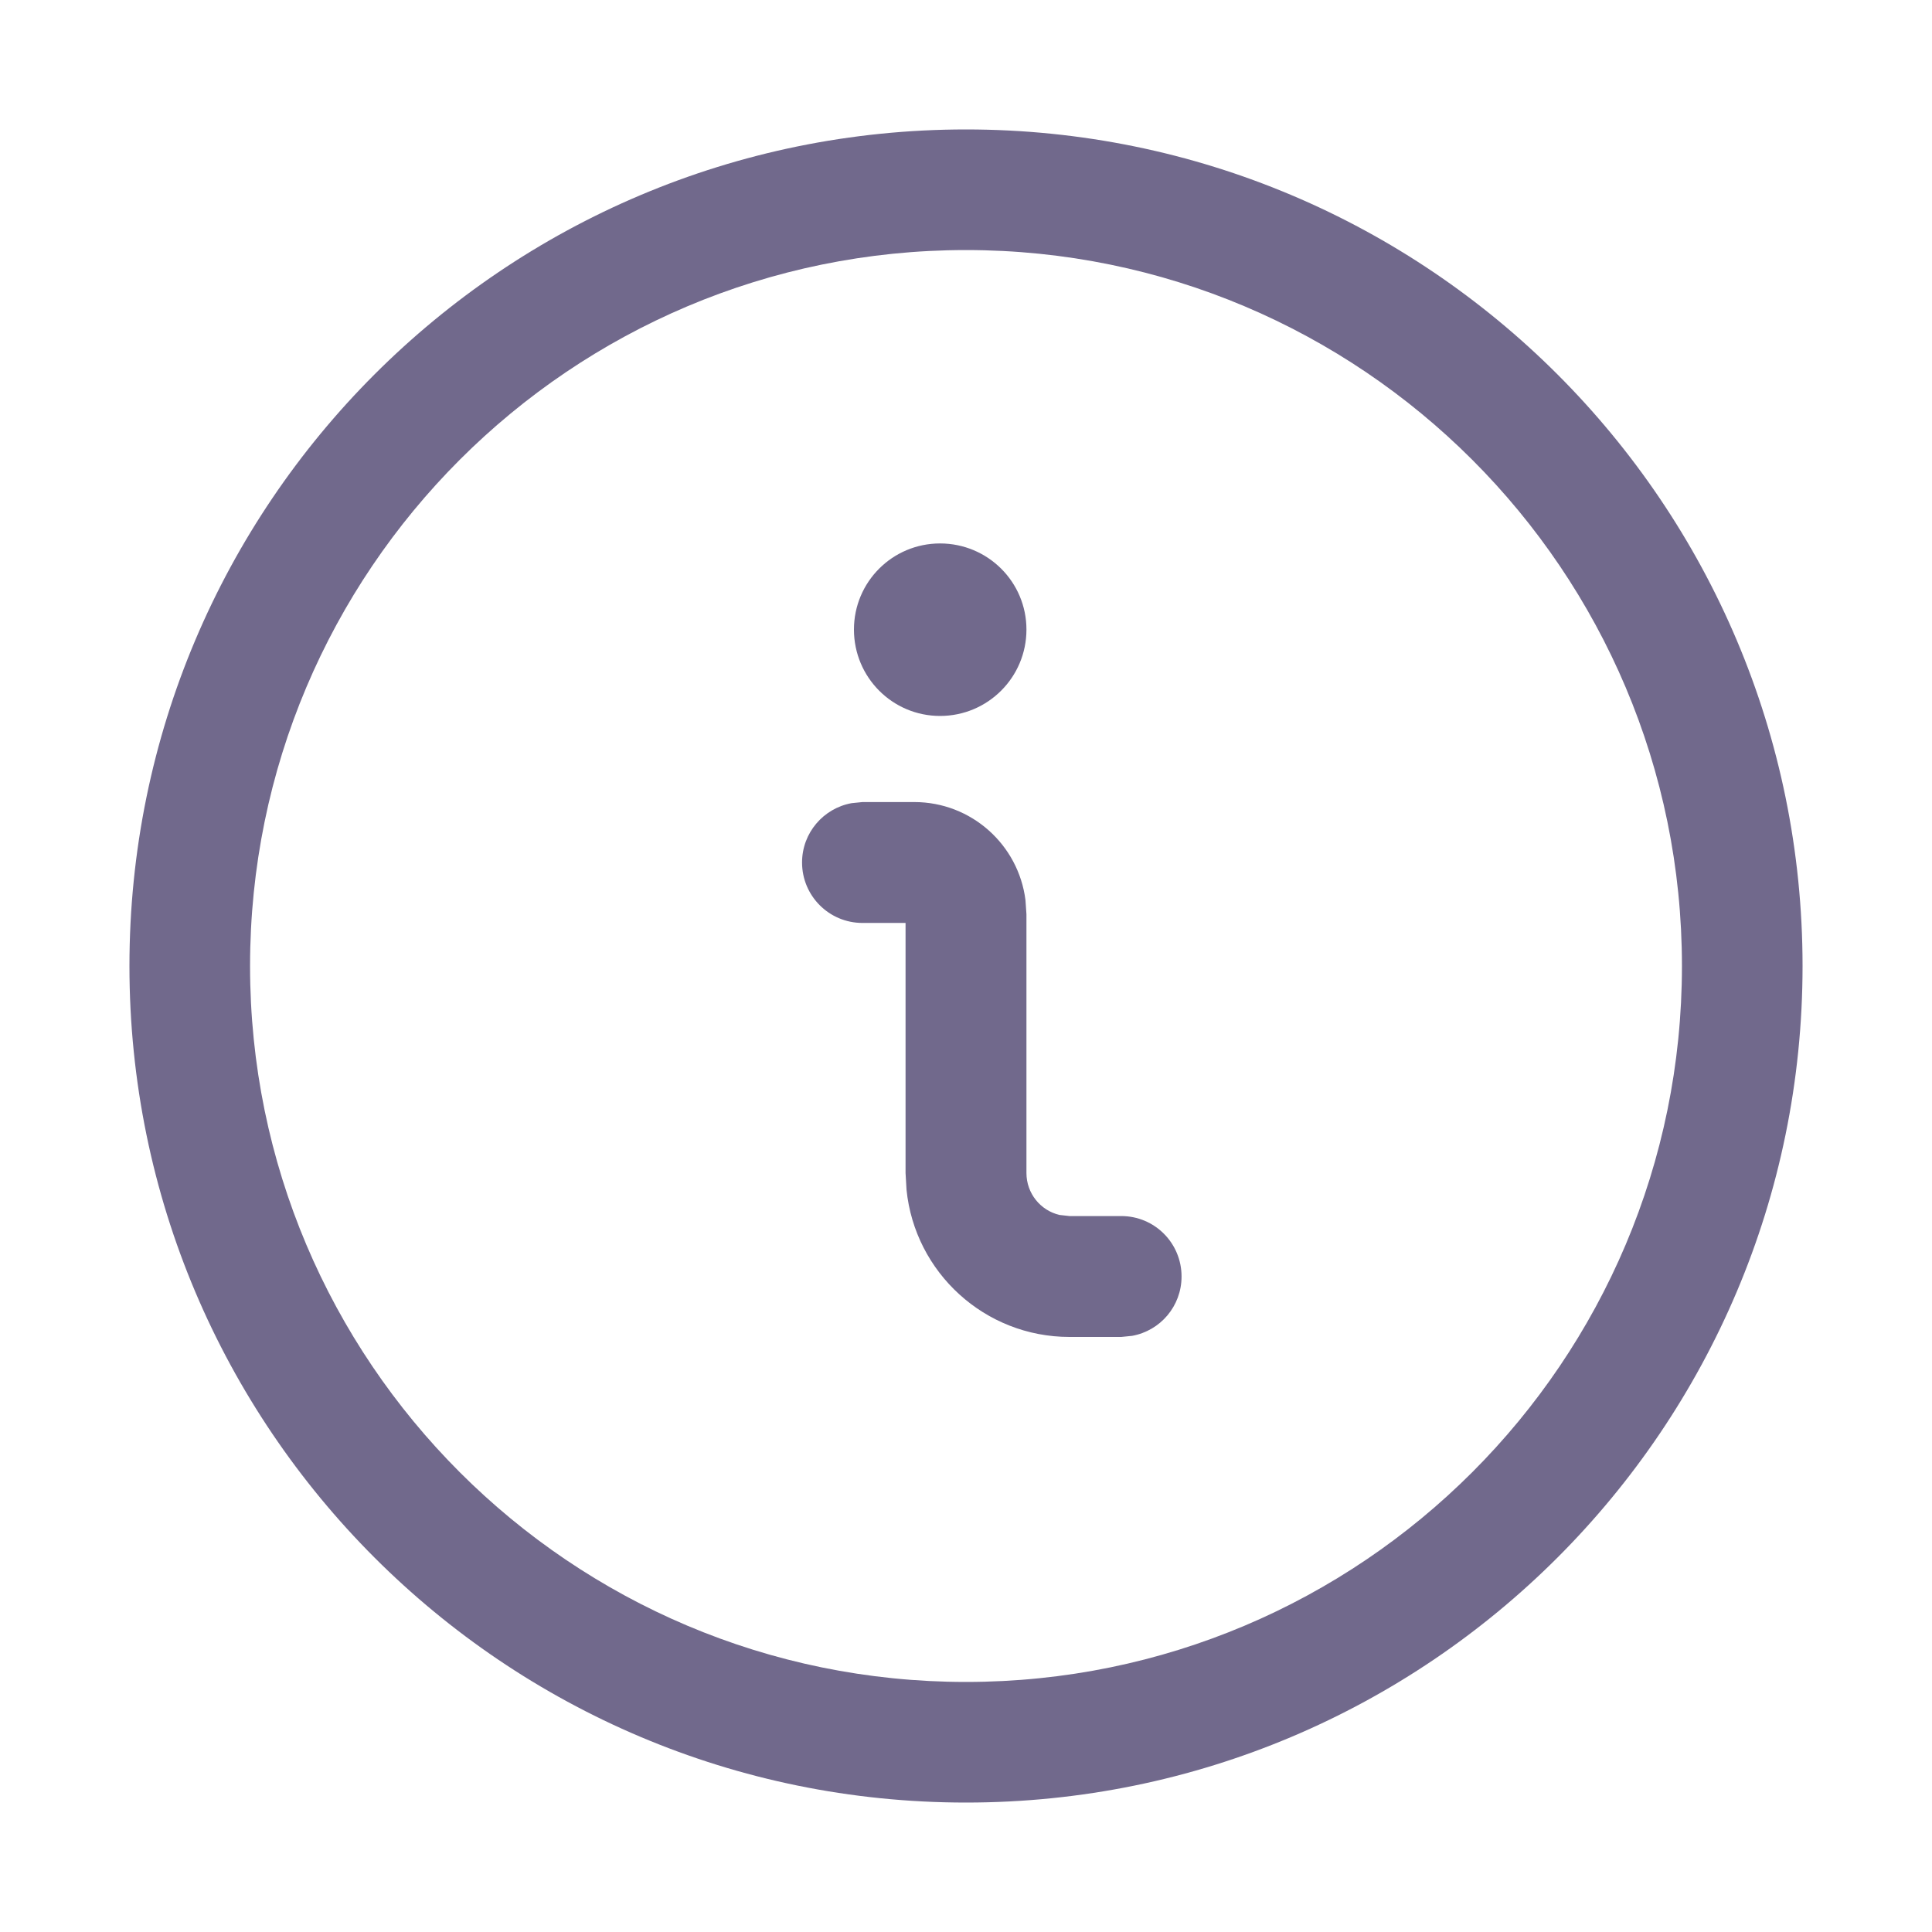 ﻿<?xml version="1.0" encoding="UTF-8"?>
<svg width="14px" height="14px" viewBox="0 0 14 14" version="1.1" xmlns="http://www.w3.org/2000/svg" xmlns:xlink="http://www.w3.org/1999/xlink">
    <!-- Generator: sketchtool 57.1 (101010) - https://sketch.com -->
    <title>3D4D91F2-800B-4DC1-AE04-C1BAD7796371</title>
    <desc>Created with sketchtool.</desc>
    <g id="Create-New-Account-v.7---FINAL" stroke="none" stroke-width="1" fill="none" fill-rule="evenodd">
        <g id="Create-Account---Verify-Account-Copy-6" transform="translate(-659, -677)" fill="#71698C" fill-rule="nonzero">
            <g id="Group-7" transform="translate(463, 635)">
                <g id="Group-4" transform="translate(24, 16)">
                    <g id="Icon/Info" transform="translate(167, 21)">
                        <g id="Icon-Color" transform="translate(5.5, 5.5)">
                            <g id="Mask">
                                <path d="M6.5,0.438 C9.848,0.438 12.562,3.152 12.562,6.5 C12.562,9.848 9.848,12.562 6.5,12.562 C3.152,12.562 0.438,9.848 0.438,6.5 C0.438,3.152 3.152,0.438 6.5,0.438 Z M6.5,1.312 C3.635,1.312 1.312,3.635 1.312,6.5 C1.312,9.365 3.635,11.688 6.5,11.688 C9.365,11.688 11.688,9.365 11.688,6.5 C11.688,3.635 9.365,1.312 6.5,1.312 Z M5.75,5.312 L6.125,5.312 C6.539,5.312 6.881,5.622 6.931,6.023 L6.938,6.125 L6.938,8 C6.938,8.148 7.04,8.272 7.178,8.304 L7.25,8.312 L7.625,8.312 C7.867,8.312 8.062,8.508 8.062,8.75 C8.062,8.965 7.908,9.143 7.704,9.18 L7.625,9.188 L7.25,9.188 C6.635,9.188 6.129,8.72 6.069,8.121 L6.062,8 L6.062,6.188 L5.75,6.188 C5.508,6.188 5.312,5.992 5.312,5.75 C5.312,5.535 5.467,5.357 5.671,5.32 L5.75,5.312 L6.125,5.312 Z M6.312,3.438 C6.658,3.438 6.938,3.717 6.938,4.062 C6.938,4.408 6.658,4.688 6.312,4.688 C5.967,4.688 5.688,4.408 5.688,4.062 C5.688,3.717 5.967,3.438 6.312,3.438 Z" id="Info"></path>
                            </g>
                        </g>
                    </g>
                </g>
            </g>
        </g>
    </g>
</svg>
